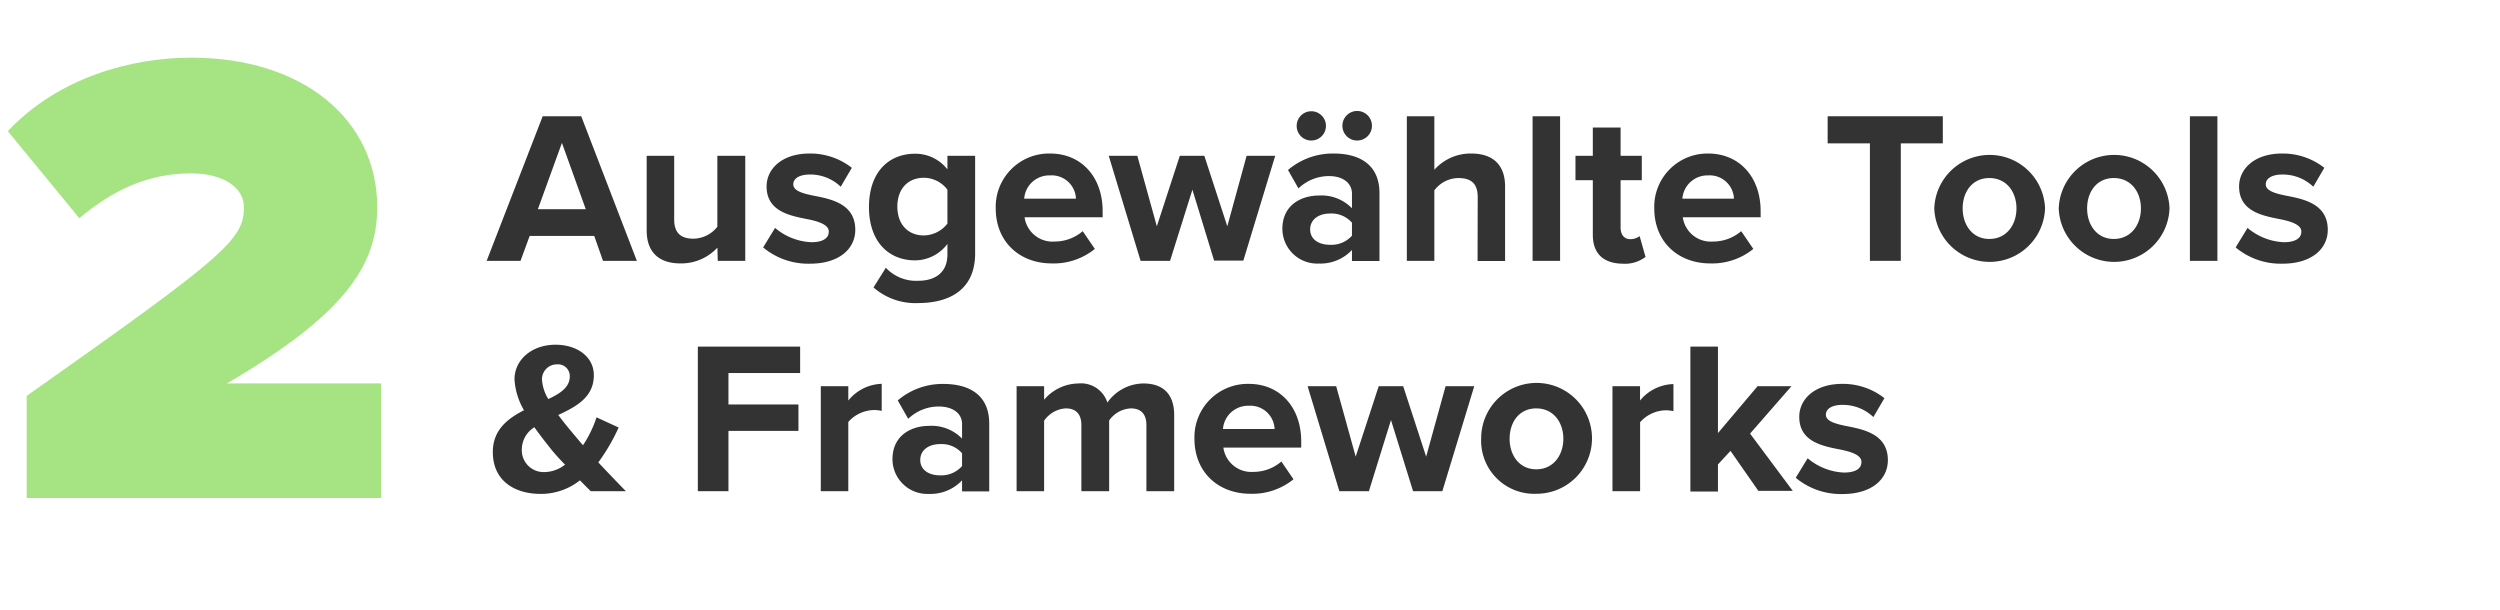 <svg xmlns="http://www.w3.org/2000/svg" width="369" height="90" viewBox="0 0 369 90"><g style="isolation:isolate"><g style="isolation:isolate"><path d="M3.94,73.5V58.43C33.21,37.79,36,35.39,36,30.59c0-3.07-3.27-5-7.78-5-6.43,0-11.61,2.5-16.51,6.62L1.15,19.36C8.54,11.49,19.29,8.51,28.22,8.51c16.61,0,27.46,9.22,27.46,22.08,0,8.74-5,15.94-22.18,26H56.25V73.5Z" fill="#a6e483"/></g></g><g opacity="0.8" style="isolation:isolate"><g style="isolation:isolate"><path d="M87.71,34.82H78.18L76.83,38.5h-5L80.1,17.16h5.69L94,38.5h-5Zm-8.32-3.94h7.07l-3.52-9.79Z"/><path d="M105.89,36.55a7.27,7.27,0,0,1-5.44,2.33c-3.39,0-5-1.85-5-4.86V23h4.06v9.38c0,2.14,1.12,2.85,2.85,2.85a4.57,4.57,0,0,0,3.52-1.76V23H110V38.5h-4.06Z"/><path d="M114.4,33.64a8.87,8.87,0,0,0,5.34,2.11c1.76,0,2.59-.61,2.59-1.57s-1.34-1.47-3.1-1.82c-2.65-.52-6.08-1.16-6.08-4.84,0-2.59,2.27-4.86,6.34-4.86a9.92,9.92,0,0,1,6.24,2.11l-1.64,2.79a6.46,6.46,0,0,0-4.57-1.8c-1.47,0-2.43.55-2.43,1.45s1.21,1.31,2.94,1.66c2.66.51,6.21,1.21,6.21,5.05,0,2.82-2.4,5-6.69,5a10.36,10.36,0,0,1-6.91-2.4Z"/><path d="M130.75,39.52a6.13,6.13,0,0,0,4.83,1.92c2,0,4.26-.86,4.26-3.9V36a6,6,0,0,1-4.77,2.43c-3.87,0-6.81-2.72-6.81-7.87s2.91-7.87,6.81-7.87A6,6,0,0,1,139.84,25V23h4.09v14.4c0,5.89-4.54,7.33-8.35,7.33a9.38,9.38,0,0,1-6.65-2.3ZM139.84,28a4.38,4.38,0,0,0-3.49-1.76c-2.3,0-3.9,1.6-3.9,4.25s1.6,4.26,3.9,4.26A4.5,4.5,0,0,0,139.84,33Z"/><path d="M155,22.66c4.61,0,7.75,3.46,7.75,8.51v.9H151.23a4.16,4.16,0,0,0,4.45,3.58,6.34,6.34,0,0,0,4.13-1.53l1.79,2.62a9.63,9.63,0,0,1-6.37,2.14c-4.7,0-8.26-3.16-8.26-8.12A7.87,7.87,0,0,1,155,22.66Zm-3.8,6.66h7.61A3.58,3.58,0,0,0,155,25.89,3.71,3.71,0,0,0,151.17,29.32Z"/><path d="M176,28,172.7,38.5h-4.35L163.65,23h4.22l2.88,10.4L174.14,23h3.62l3.39,10.4L184,23h4.22l-4.7,15.46h-4.32Z"/><path d="M199.55,36.9a6.4,6.4,0,0,1-4.9,2,5.14,5.14,0,0,1-5.37-5.12c0-3.61,2.91-4.92,5.37-4.92a6.27,6.27,0,0,1,4.9,1.88V28.58c0-1.57-1.34-2.59-3.39-2.59a6.51,6.51,0,0,0-4.51,1.82l-1.54-2.72a10.16,10.16,0,0,1,6.75-2.43c3.52,0,6.75,1.41,6.75,5.86v10h-4.06Zm-8.16-18.33a2.16,2.16,0,1,1,2.18,2.17A2.15,2.15,0,0,1,191.39,18.57Zm8.16,14.3a4,4,0,0,0-3.26-1.35c-1.6,0-2.91.84-2.91,2.34s1.31,2.27,2.91,2.27a4.07,4.07,0,0,0,3.26-1.34Zm-1.41-14.3a2.18,2.18,0,1,1,2.18,2.17A2.17,2.17,0,0,1,198.14,18.57Z"/><path d="M218.11,29.09c0-2.14-1.12-2.81-2.88-2.81a4.48,4.48,0,0,0-3.52,1.82V38.5h-4.06V17.16h4.06v7.9a7.16,7.16,0,0,1,5.44-2.4c3.39,0,5,1.86,5,4.86v11h-4.06Z"/><path d="M226.21,17.16h4.06V38.5h-4.06Z"/><path d="M235.1,34.66V26.6h-2.56V23h2.56V18.82h4.1V23h3.13V26.6H239.2v7c0,1,.51,1.7,1.41,1.7a2.23,2.23,0,0,0,1.4-.45l.87,3.07a5,5,0,0,1-3.39,1C236.64,38.88,235.1,37.41,235.1,34.66Z"/><path d="M252.12,22.66c4.61,0,7.75,3.46,7.75,8.51v.9H248.38a4.17,4.17,0,0,0,4.45,3.58A6.34,6.34,0,0,0,257,34.12l1.79,2.62a9.63,9.63,0,0,1-6.37,2.14c-4.7,0-8.25-3.16-8.25-8.12A7.86,7.86,0,0,1,252.12,22.66Zm-3.8,6.66h7.61a3.58,3.58,0,0,0-3.81-3.43A3.71,3.71,0,0,0,248.32,29.32Z"/><path d="M276,21.16h-6.24v-4h17v4h-6.2V38.5H276Z"/><path d="M285.5,30.76a8.18,8.18,0,0,1,16.35,0,8.18,8.18,0,0,1-16.35,0Zm12.13,0c0-2.4-1.44-4.48-4-4.48s-3.94,2.08-3.94,4.48,1.41,4.51,3.94,4.51S297.63,33.19,297.63,30.76Z"/><path d="M303.87,30.76a8.18,8.18,0,0,1,16.35,0,8.18,8.18,0,0,1-16.35,0Zm12.13,0c0-2.4-1.44-4.48-4-4.48s-3.94,2.08-3.94,4.48,1.41,4.51,3.94,4.51S316,33.19,316,30.76Z"/><path d="M323.23,17.16h4.06V38.5h-4.06Z"/><path d="M331.74,33.64a8.87,8.87,0,0,0,5.34,2.11c1.76,0,2.6-.61,2.6-1.57s-1.35-1.47-3.11-1.82c-2.65-.52-6.08-1.16-6.08-4.84,0-2.59,2.27-4.86,6.34-4.86a9.92,9.92,0,0,1,6.24,2.11l-1.63,2.79a6.5,6.5,0,0,0-4.58-1.8c-1.47,0-2.43.55-2.43,1.45s1.21,1.31,2.94,1.66c2.66.51,6.21,1.21,6.21,5.05,0,2.82-2.4,5-6.69,5a10.36,10.36,0,0,1-6.91-2.4Z"/></g><g style="isolation:isolate"><path d="M92.38,72.5H87.2c-.45-.42-1-1-1.6-1.6a9.29,9.29,0,0,1-5.79,2c-3.94,0-7.07-2-7.07-6.17,0-3.27,2.17-4.93,4.6-6.18A10.19,10.19,0,0,1,75.94,56c0-2.88,2.52-5.12,6.08-5.12,3,0,5.63,1.66,5.63,4.51,0,3.26-2.63,4.64-5.25,5.86.64.86,1.28,1.66,1.82,2.3s1.22,1.47,1.83,2.17a17.11,17.11,0,0,0,2-4.12l3.26,1.5a28.38,28.38,0,0,1-3,5.15C89.57,69.59,90.91,71,92.38,72.5Zm-9-3.94c-1-1-1.85-2-2.37-2.68-.7-.87-1.43-1.83-2.14-2.82a3.9,3.9,0,0,0-1.85,3.26,3.22,3.22,0,0,0,3.29,3.36A5,5,0,0,0,83.42,68.56ZM80.93,58.9c1.79-.83,3.17-1.76,3.17-3.33a1.73,1.73,0,0,0-1.86-1.79A2.19,2.19,0,0,0,80,56.05,6.23,6.23,0,0,0,80.93,58.9Z"/><path d="M103,51.16h15.1v3.9H107.52V59.7h10.33v3.9H107.52v8.9H103Z"/><path d="M121.15,57h4.06v2.12a6.61,6.61,0,0,1,4.93-2.47v4a5.3,5.3,0,0,0-1.12-.13,5.21,5.21,0,0,0-3.81,1.76V72.5h-4.06Z"/><path d="M142,70.9a6.4,6.4,0,0,1-4.9,2,5.14,5.14,0,0,1-5.37-5.12c0-3.61,2.91-4.92,5.37-4.92a6.27,6.27,0,0,1,4.9,1.88V62.58C142,61,140.61,60,138.56,60a6.51,6.51,0,0,0-4.51,1.82l-1.54-2.72a10.16,10.16,0,0,1,6.75-2.43c3.52,0,6.75,1.41,6.75,5.86v10H142Zm0-4a4,4,0,0,0-3.26-1.35c-1.6,0-2.91.84-2.91,2.34s1.31,2.27,2.91,2.27A4.07,4.07,0,0,0,142,68.79Z"/><path d="M169.21,62.74c0-1.44-.64-2.46-2.3-2.46a4.11,4.11,0,0,0-3.2,1.79V72.5h-4.1V62.74c0-1.44-.64-2.46-2.3-2.46a4.16,4.16,0,0,0-3.2,1.82V72.5h-4.06V57h4.06v2a6.76,6.76,0,0,1,5.06-2.4,4.08,4.08,0,0,1,4.28,2.82,6.58,6.58,0,0,1,5.32-2.82c2.84,0,4.54,1.51,4.54,4.67V72.5h-4.1Z"/><path d="M184.32,56.66c4.61,0,7.74,3.46,7.74,8.51v.9H180.57A4.17,4.17,0,0,0,185,69.65a6.32,6.32,0,0,0,4.13-1.53l1.79,2.62a9.62,9.62,0,0,1-6.37,2.14c-4.7,0-8.25-3.16-8.25-8.12A7.87,7.87,0,0,1,184.32,56.66Zm-3.81,6.66h7.62a3.58,3.58,0,0,0-3.81-3.43A3.72,3.72,0,0,0,180.51,63.32Z"/><path d="M205.31,62,202.05,72.5h-4.36L193,57h4.22l2.88,10.4,3.4-10.4h3.61l3.39,10.4L213.37,57h4.23L212.89,72.5h-4.32Z"/><path d="M218.62,64.76a8.18,8.18,0,1,1,8.16,8.12A7.83,7.83,0,0,1,218.62,64.76Zm12.13,0c0-2.4-1.44-4.48-4-4.48s-3.93,2.08-3.93,4.48,1.4,4.51,3.93,4.51S230.75,67.19,230.75,64.76Z"/><path d="M238,57h4.07v2.12A6.57,6.57,0,0,1,247,56.69v4a5.3,5.3,0,0,0-1.12-.13,5.17,5.17,0,0,0-3.8,1.76V72.5H238Z"/><path d="M255.42,66.55l-1.85,2v4H249.5V51.16h4.07V63.92L259.42,57h5l-6.11,7,6.3,8.45h-5.08Z"/><path d="M266.81,67.64a8.9,8.9,0,0,0,5.35,2.11c1.76,0,2.59-.61,2.59-1.57s-1.34-1.47-3.1-1.82c-2.66-.52-6.08-1.16-6.08-4.84,0-2.59,2.27-4.86,6.33-4.86a9.88,9.88,0,0,1,6.24,2.11l-1.63,2.79a6.5,6.5,0,0,0-4.58-1.8c-1.47,0-2.43.55-2.43,1.45s1.22,1.31,2.95,1.66c2.65.51,6.2,1.21,6.2,5.05,0,2.82-2.4,5-6.69,5a10.4,10.4,0,0,1-6.91-2.4Z"/></g></g></svg>